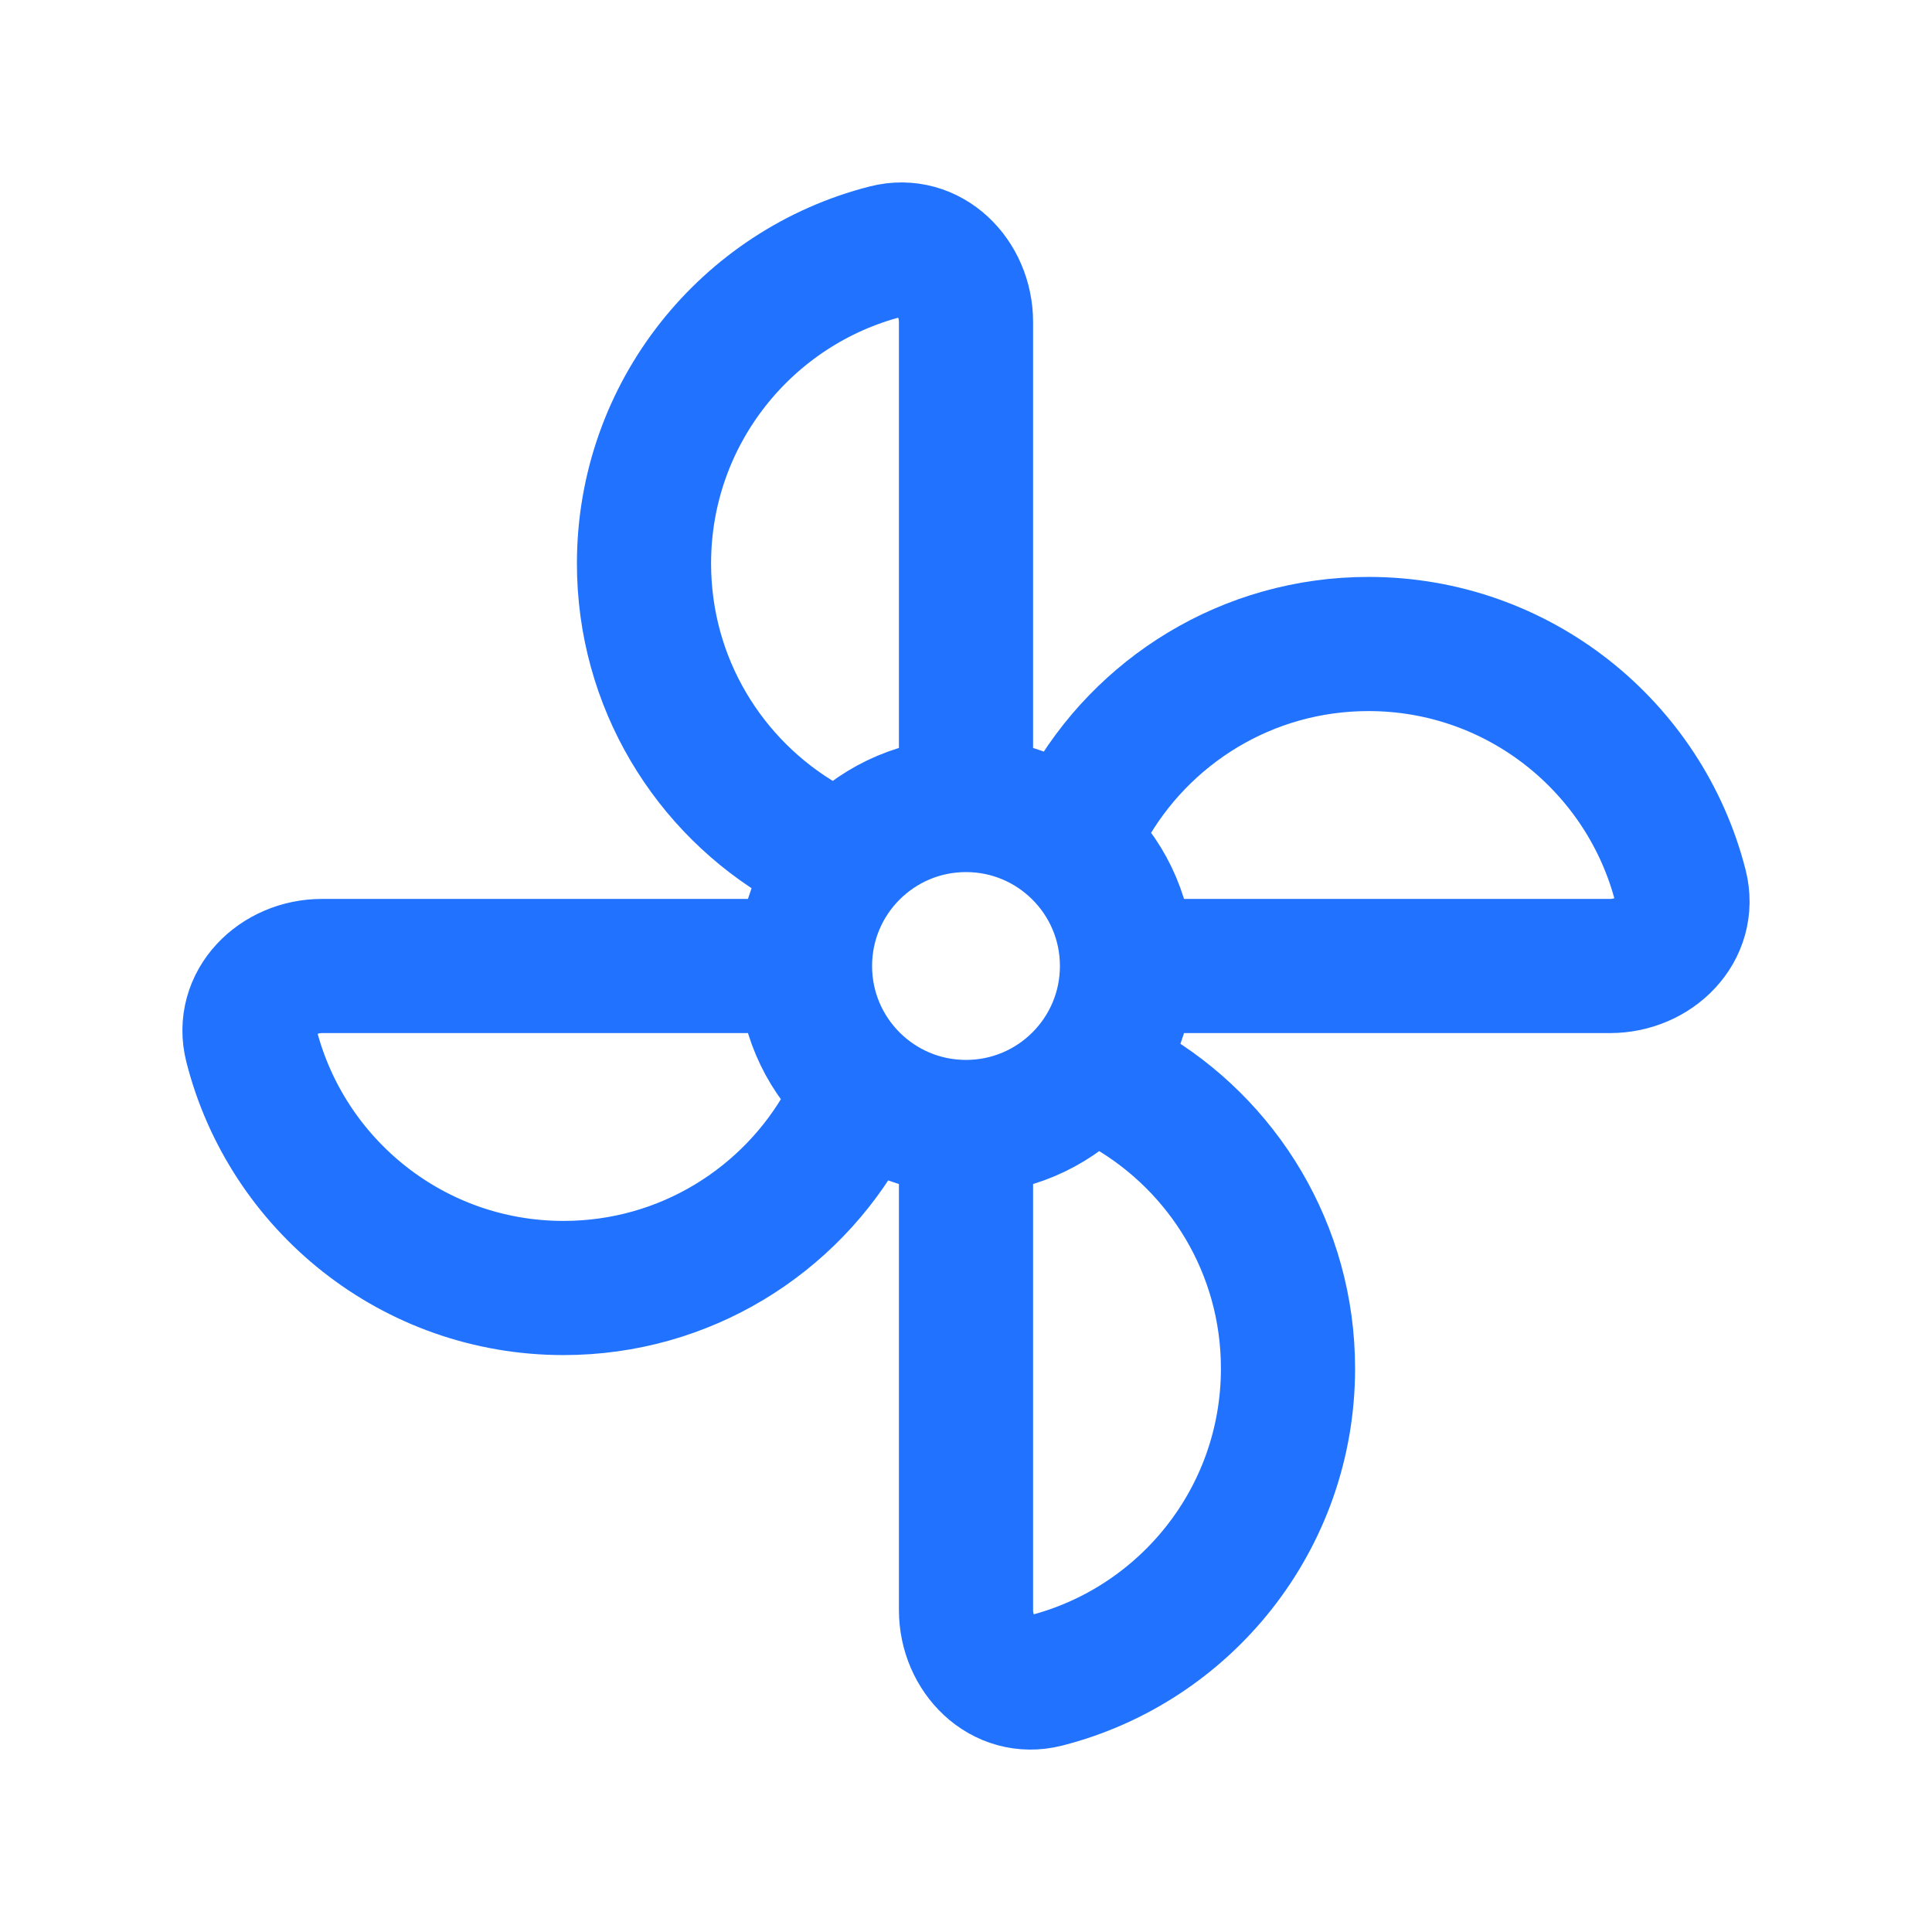 <svg width="72" height="72" viewBox="0 0 72 72" fill="none" xmlns="http://www.w3.org/2000/svg">
<path d="M42 36H60C61.657 36 63.038 34.636 62.63 33.031C61.308 27.84 56.602 24 51 24C46.482 24 42.547 26.497 40.5 30.186M42 36C42 39.314 39.314 42 36 42M42 36C42 32.687 39.314 30 36 30M42 40.606C45.587 42.681 48 46.559 48 51C48 56.603 44.161 61.308 38.969 62.63C37.364 63.039 36 61.657 36 60V42M36 42C32.686 42 30 39.314 30 36M30 36L12 36C10.343 36 8.961 37.364 9.37 38.97C10.692 44.161 15.397 48 21 48C25.518 48 29.453 45.503 31.5 41.814M30 36C30 32.687 32.686 30 36 30M36 30L36 12C36 10.343 34.636 8.962 33.03 9.371C27.839 10.692 24 15.398 24 21C24 25.442 26.413 29.32 30 31.395" stroke="#2173FF" stroke-width="5" stroke-linecap="round" stroke-linejoin="round"/>
</svg>
